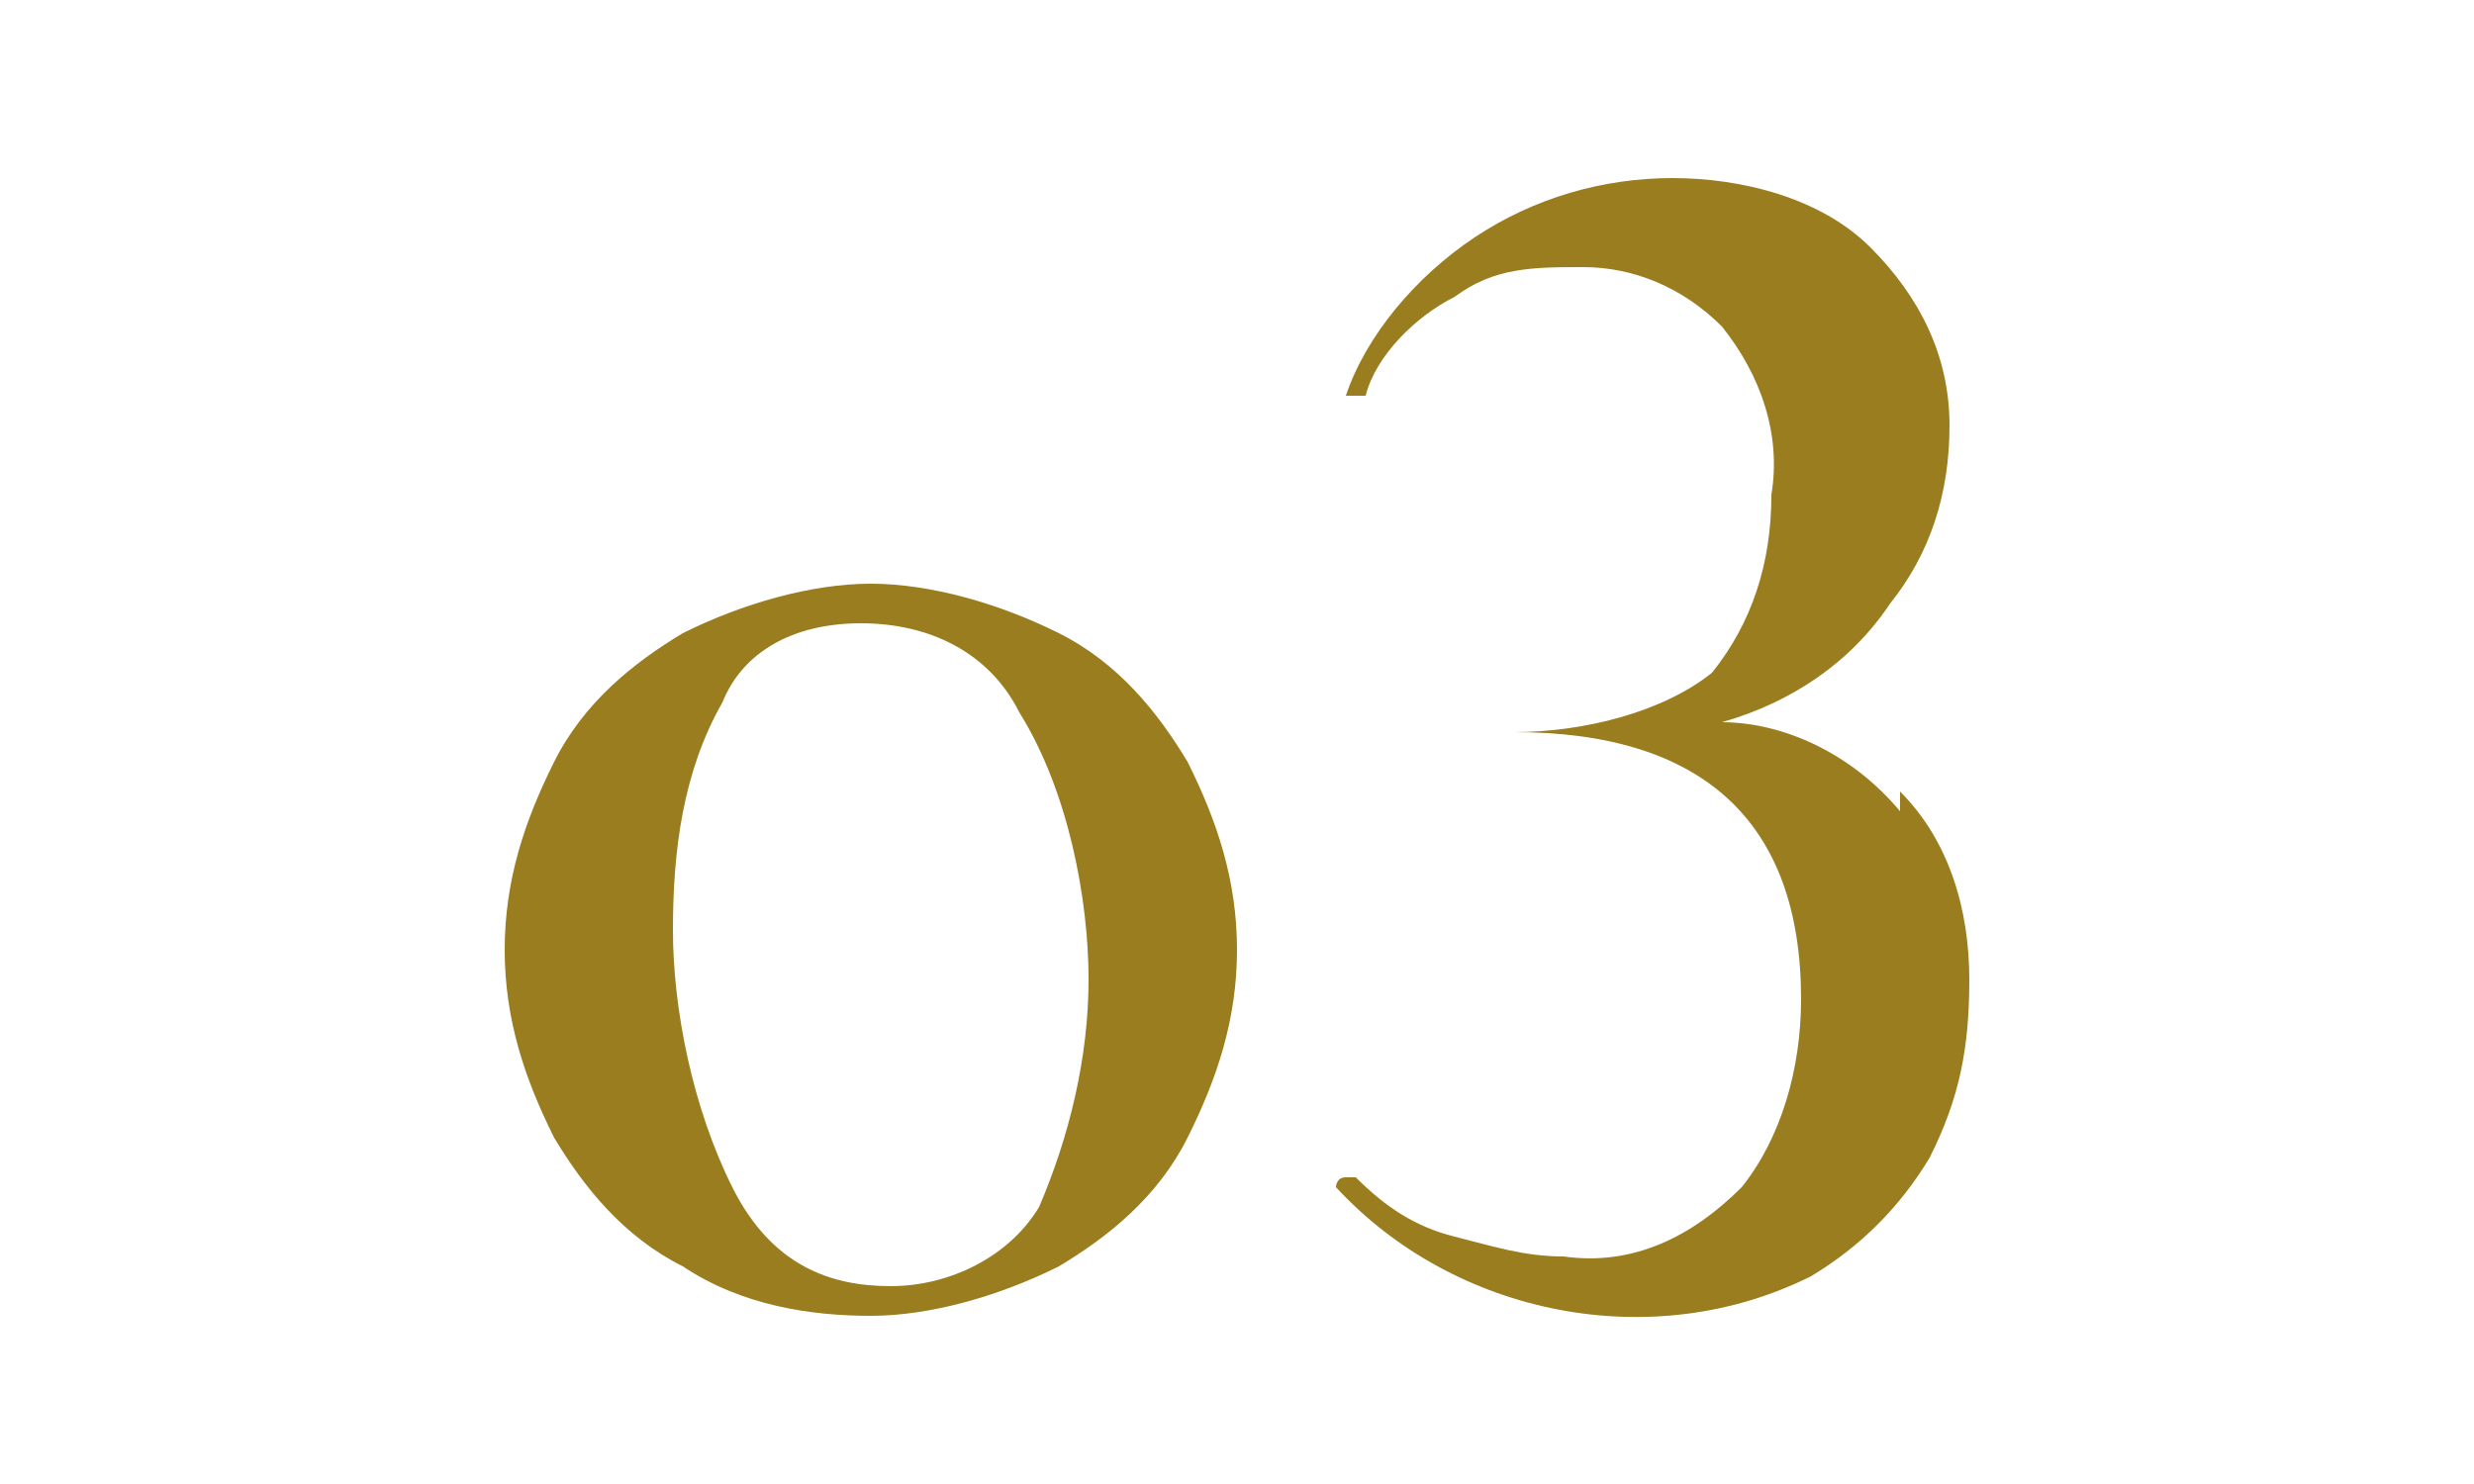 <?xml version="1.0" encoding="UTF-8"?>
<svg id="nav03" xmlns="http://www.w3.org/2000/svg" xmlns:xlink="http://www.w3.org/1999/xlink" version="1.1" viewBox="0 0 25 15">
  <!-- Generator: Adobe Illustrator 29.2.1, SVG Export Plug-In . SVG Version: 2.1.0 Build 116)  -->
  <defs>
    <style>
      .st0 {
        fill: none;
      }

      .st1 {
        fill: #9a7d1e;
      }
    </style>
  </defs>
  <g id="_グループ_7" data-name="グループ_7">
    <path id="_パス_9" data-name="パス_9" class="st1" d="M6.9,12.8c-.6-.3-1-.8-1.3-1.3-.3-.6-.5-1.2-.5-1.9s.2-1.3.5-1.9.8-1,1.3-1.3c.6-.3,1.3-.5,1.9-.5s1.3.2,1.9.5c.6.3,1,.8,1.3,1.3.3.6.5,1.2.5,1.9s-.2,1.3-.5,1.9c-.3.6-.8,1-1.3,1.3-.6.3-1.3.5-1.9.5s-1.3-.1-1.9-.5h0ZM10.5,12.2c.3-.7.5-1.5.5-2.3s-.2-1.9-.7-2.7c-.3-.6-.9-.9-1.6-.9s-1.2.3-1.4.8c-.4.7-.5,1.5-.5,2.3s.2,1.8.6,2.6,1,1,1.6,1,1.2-.3,1.5-.8h0Z"/>
    <path id="_パス_10" data-name="パス_10" class="st1" d="M19.2,8c.5.5.7,1.2.7,1.9s-.1,1.2-.4,1.8c-.3.5-.7.9-1.2,1.2-1.6.8-3.6.4-4.8-.9h0s0-.1.1-.1h.1c.3.3.6.5,1,.6s.7.2,1.1.2c.7.1,1.3-.2,1.8-.7.4-.5.6-1.2.6-1.9,0-1.8-1-2.7-2.9-2.7s-.1,0-.1,0,0,0,.1,0c.7,0,1.5-.2,2-.6.4-.5.6-1.1.6-1.8.1-.6-.1-1.2-.5-1.7-.4-.4-.9-.6-1.4-.6s-.9,0-1.3.3c-.4.2-.8.6-.9,1h-.2q-.1,0,0,0c.2-.6.7-1.2,1.3-1.6.6-.4,1.3-.6,2-.6s1.5.2,2,.7c.5.5.8,1.1.8,1.8s-.2,1.3-.6,1.8c-.4.6-1,1-1.7,1.2.6,0,1.3.3,1.8.9h0Z"/>
  </g>
  <rect id="_長方形_4" data-name="長方形_4" class="st0" y="0" width="25" height="15"/>
</svg>